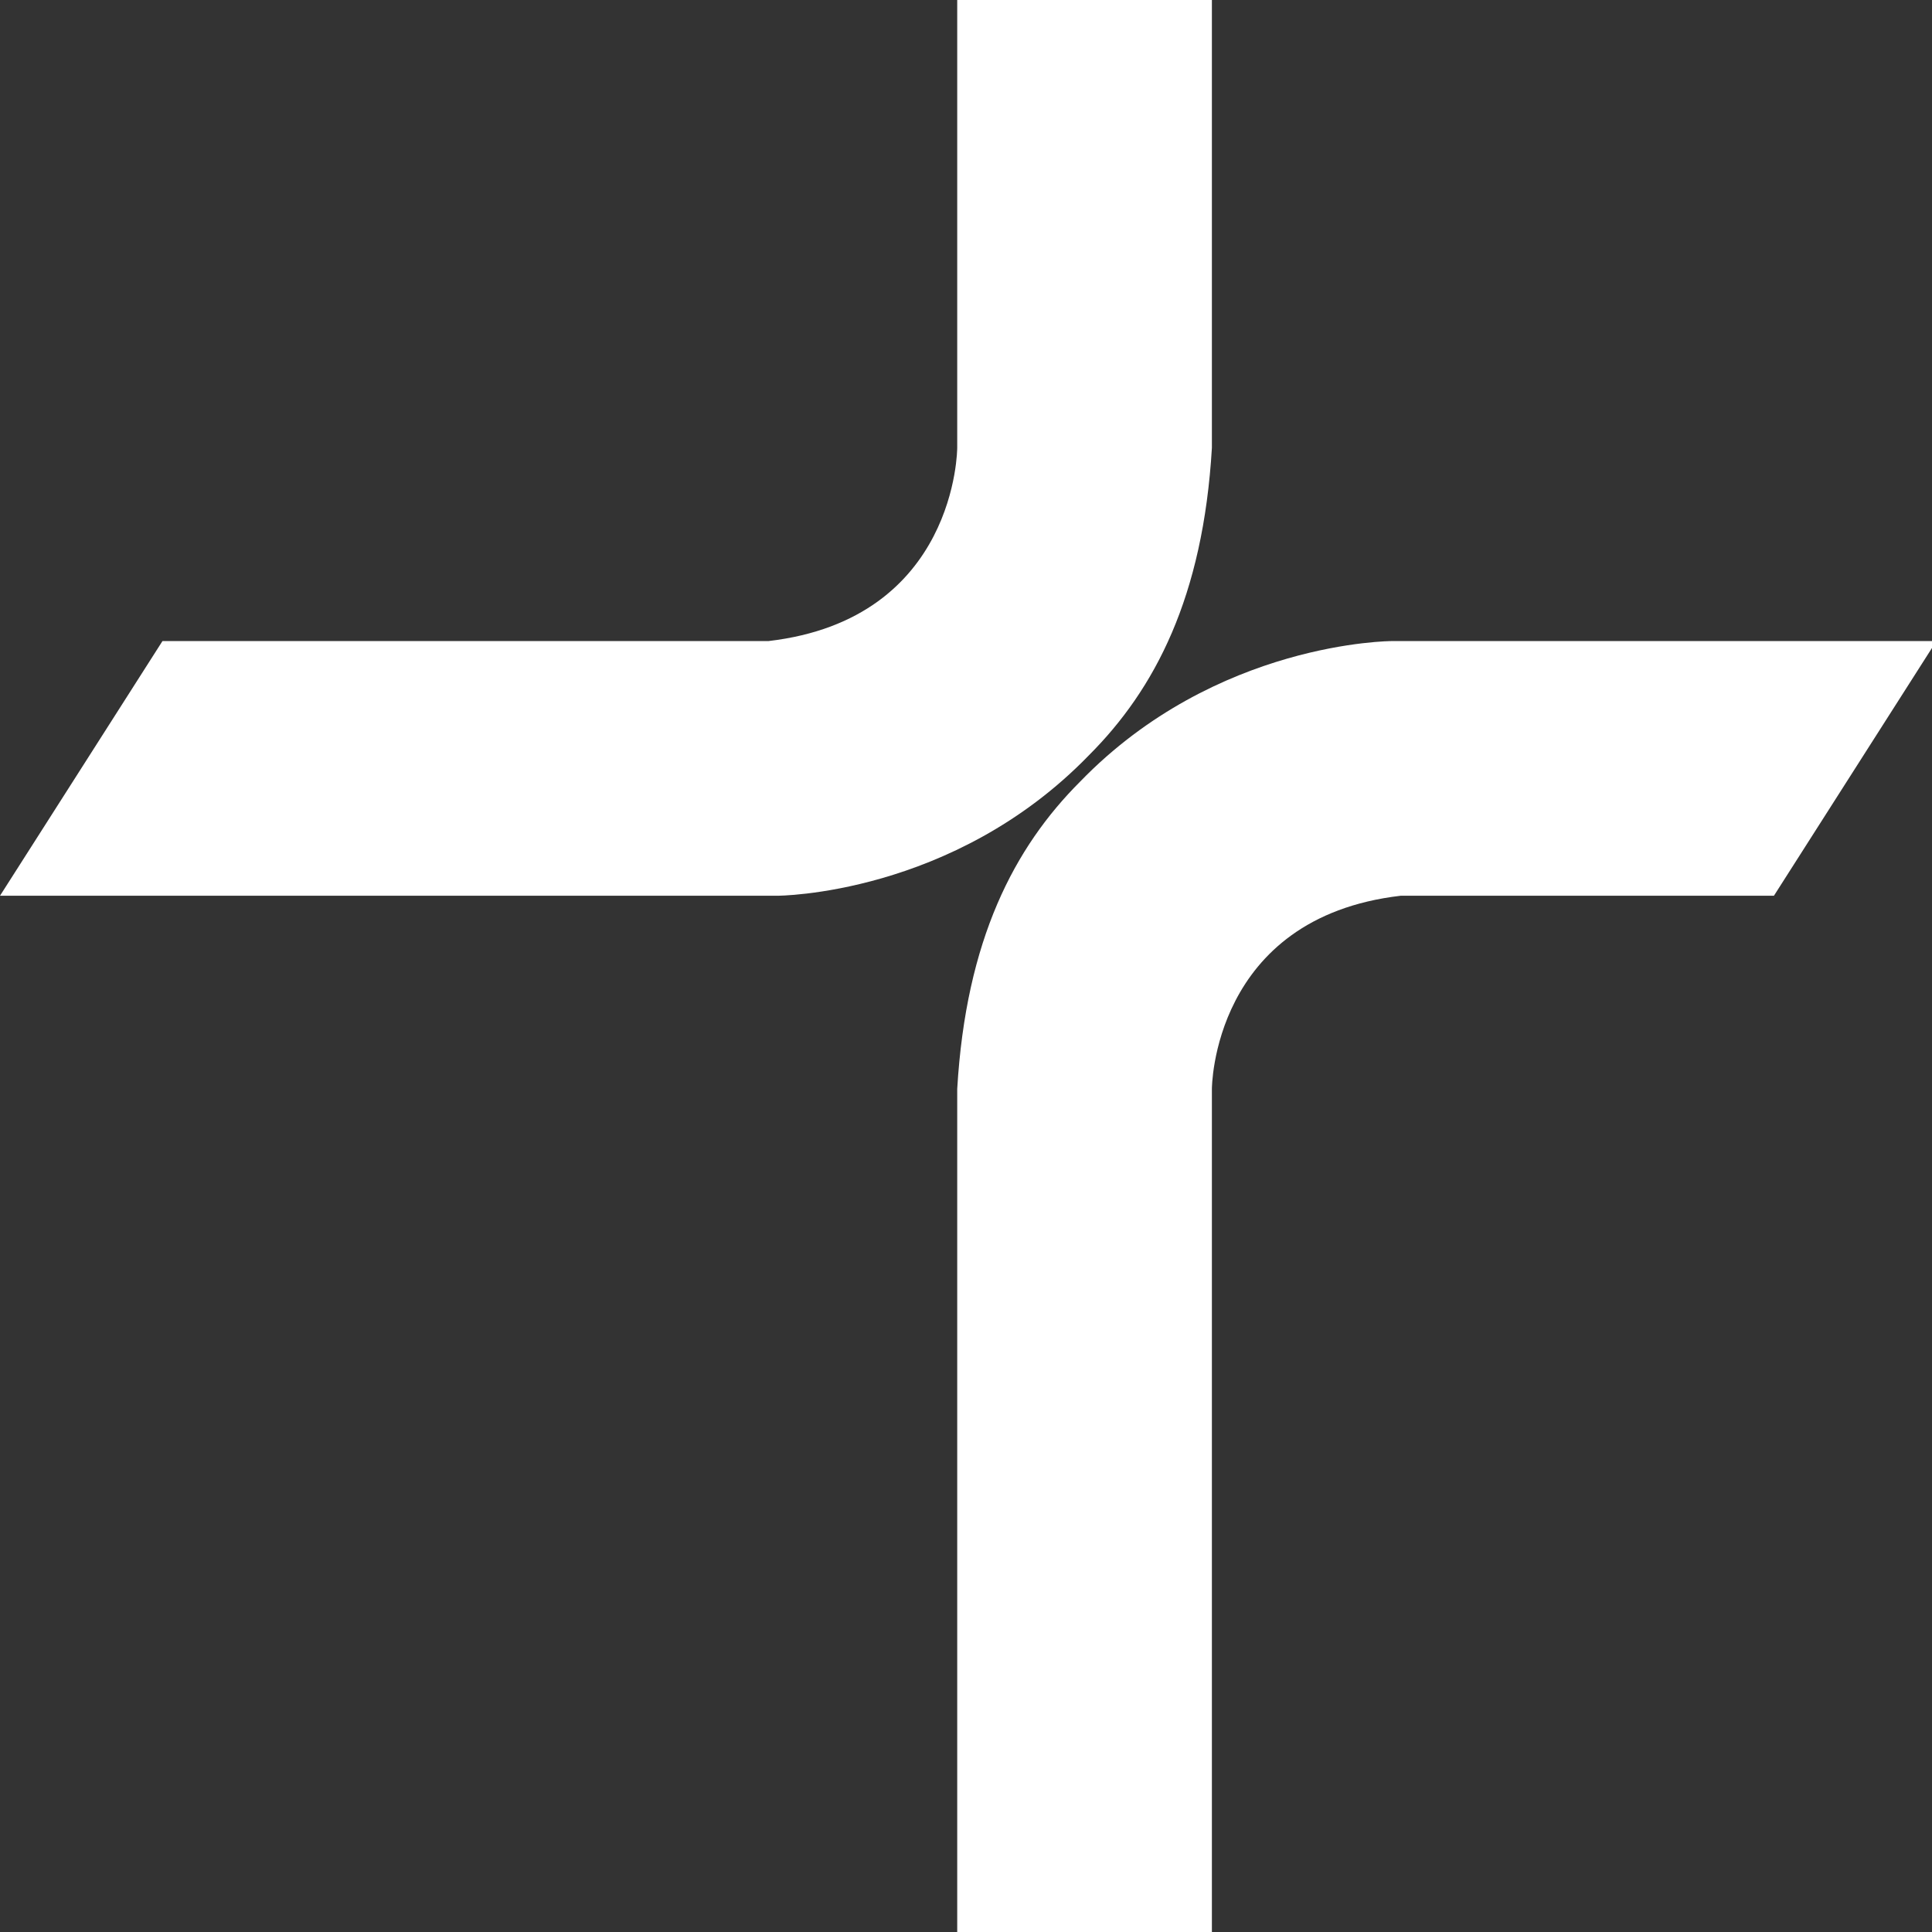 <?xml version="1.0" encoding="utf-8"?>
<!-- Generator: Adobe Illustrator 19.1.0, SVG Export Plug-In . SVG Version: 6.00 Build 0)  -->
<!DOCTYPE svg PUBLIC "-//W3C//DTD SVG 1.1//EN" "http://www.w3.org/Graphics/SVG/1.1/DTD/svg11.dtd">
<svg version="1.1" id="Layer_1" xmlns="http://www.w3.org/2000/svg" xmlns:xlink="http://www.w3.org/1999/xlink" x="0px" y="0px"
	 viewBox="0 0 44 44" enable-background="new 0 0 44 44" xml:space="preserve">
<rect x="0" y="0" width="44" height="44" fill="#333333" stroke="none"/>
<g>
	<path fill="#FFFFFF" d="M21.8,0v10.2c0,0,0,3.9-4.3,4.4H3.7L0,20.4h17.7c0,0,4,0,7.1-3.2c1.5-1.5,2.6-3.6,2.8-7V0H21.8z"/>
	<path fill="#FFFFFF" d="M27.6,44V24.8c0,0,0-3.9,4.3-4.4h8.5l3.7-5.8H31.7c0,0-4,0-7.1,3.2c-1.5,1.5-2.6,3.6-2.8,7V44H27.6z"/>
</g>
</svg>
